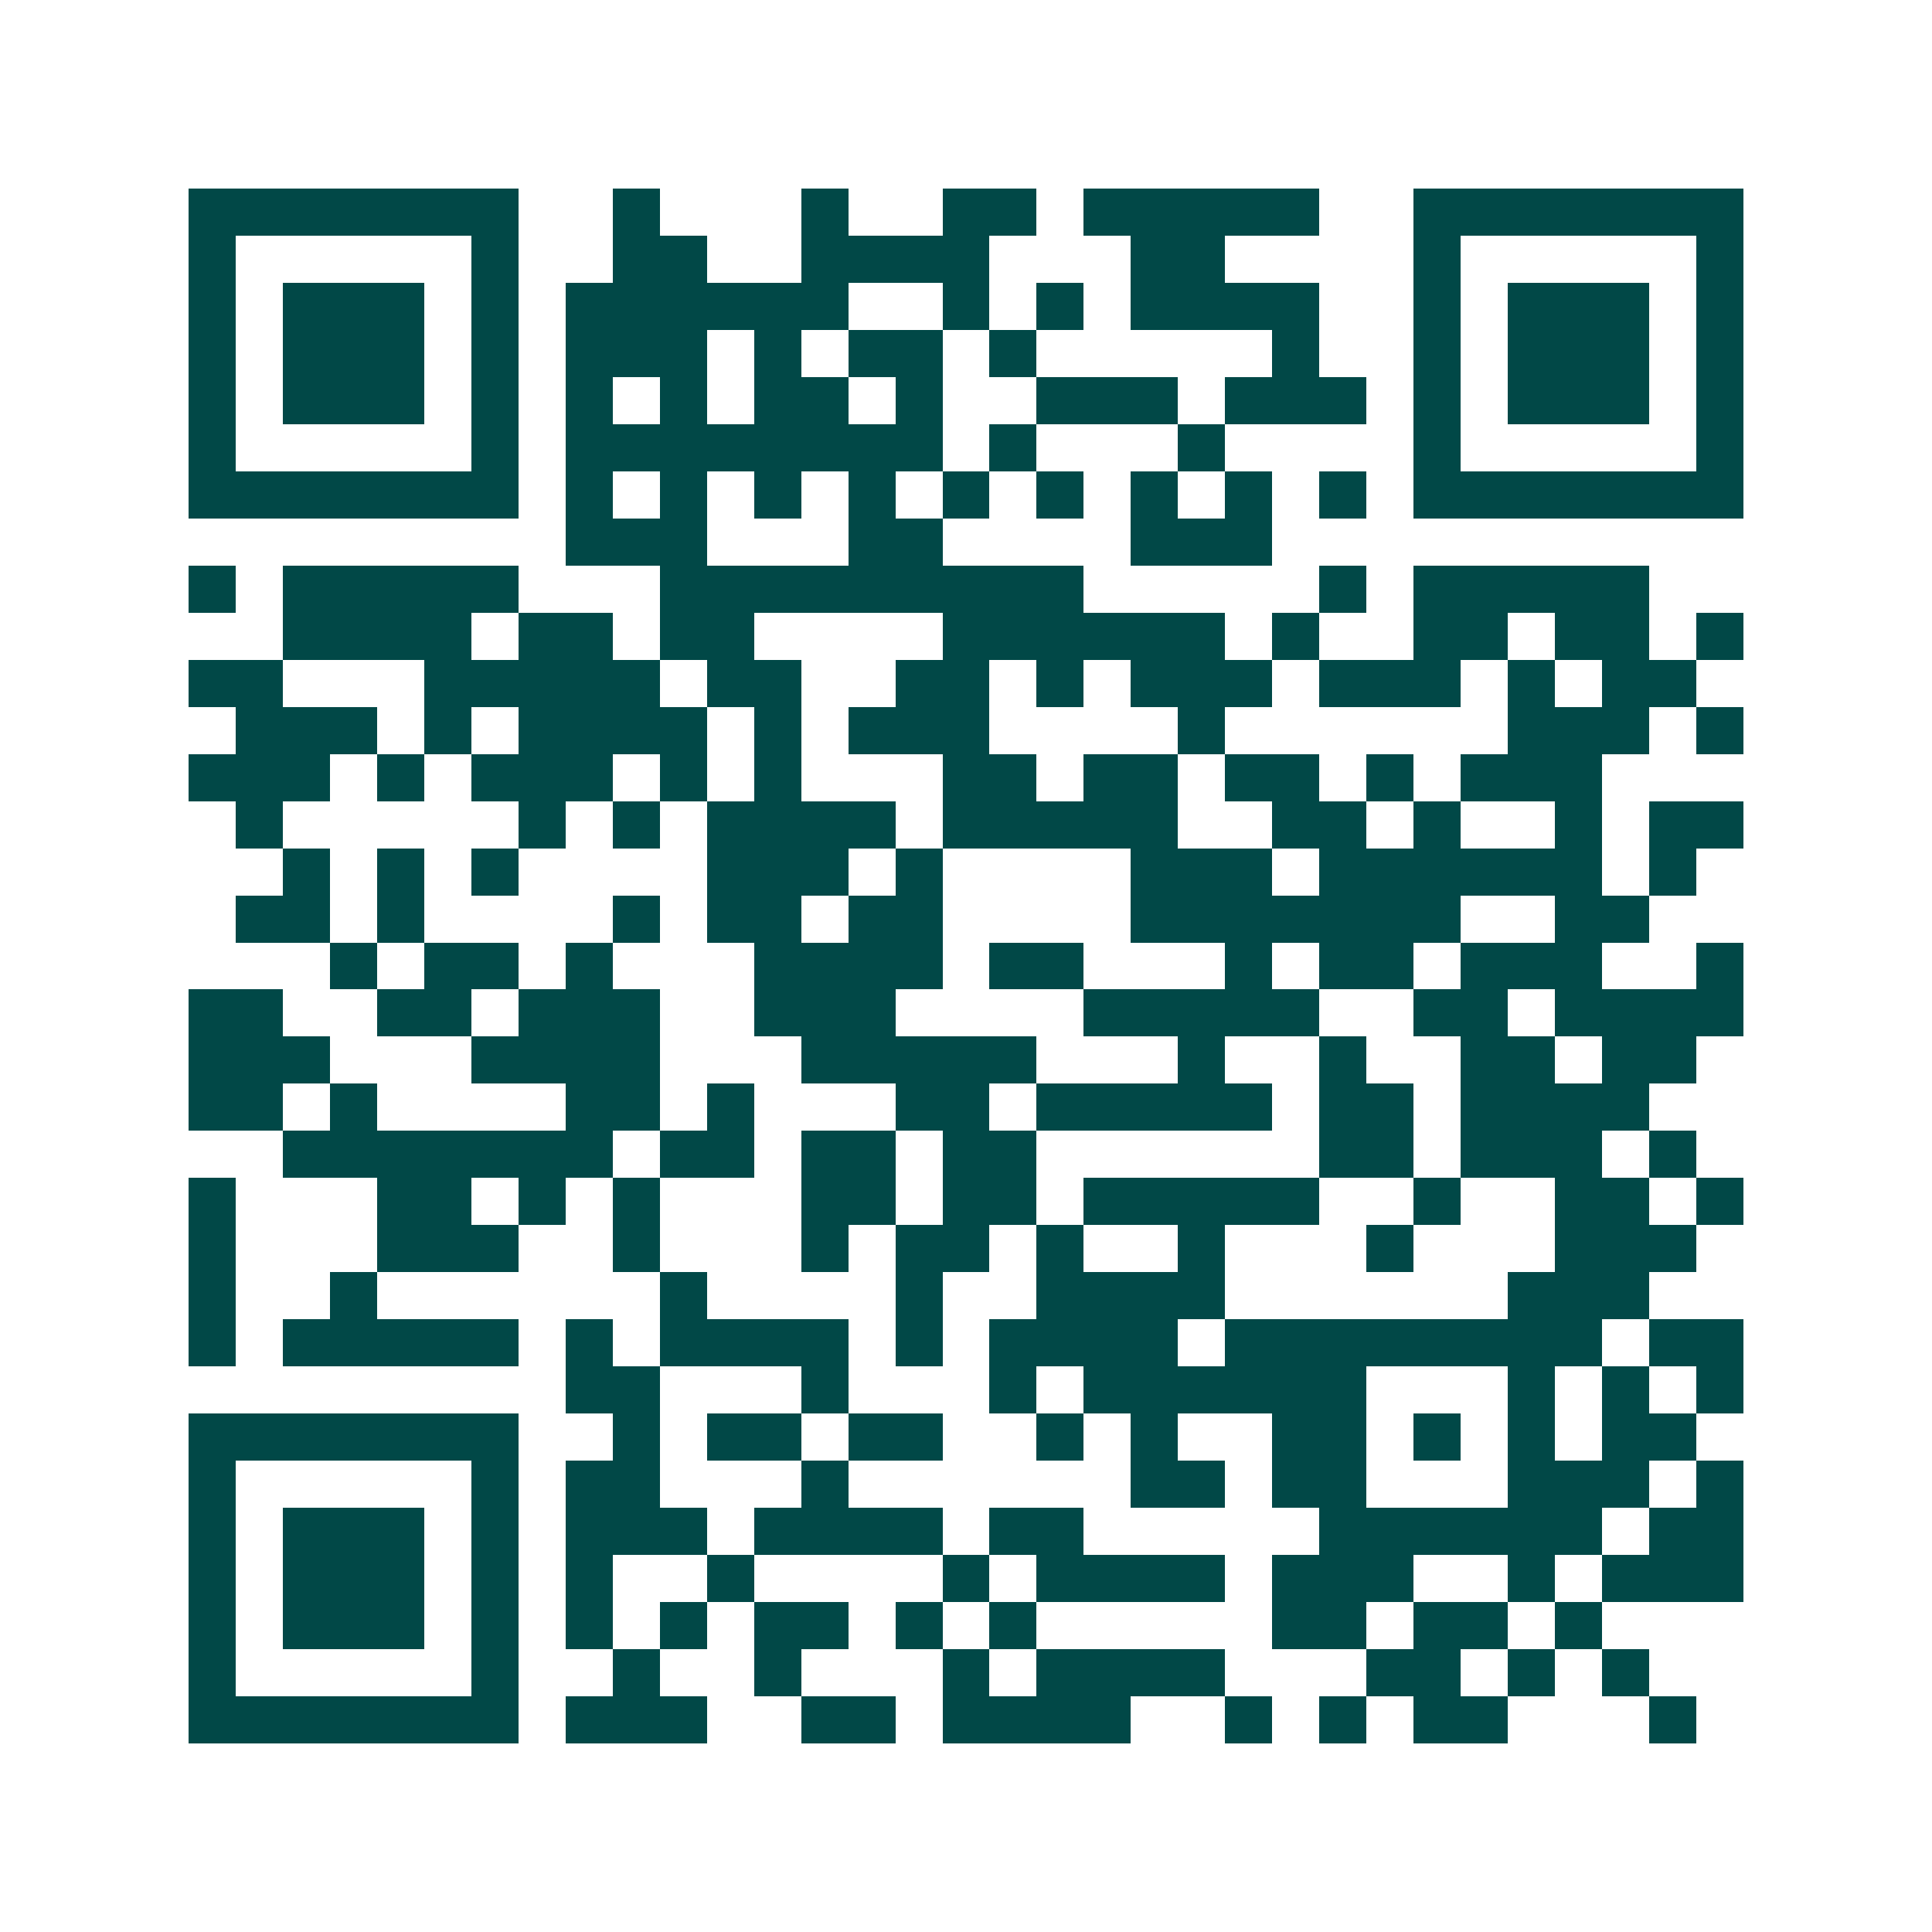 <svg xmlns="http://www.w3.org/2000/svg" width="200" height="200" viewBox="0 0 41 41" shape-rendering="crispEdges"><path fill="#ffffff" d="M0 0h41v41H0z"/><path stroke="#014847" d="M4 4.5h7m2 0h1m3 0h1m2 0h2m1 0h5m2 0h7M4 5.5h1m5 0h1m2 0h2m2 0h4m3 0h2m4 0h1m5 0h1M4 6.5h1m1 0h3m1 0h1m1 0h6m2 0h1m1 0h1m1 0h4m2 0h1m1 0h3m1 0h1M4 7.5h1m1 0h3m1 0h1m1 0h3m1 0h1m1 0h2m1 0h1m5 0h1m2 0h1m1 0h3m1 0h1M4 8.5h1m1 0h3m1 0h1m1 0h1m1 0h1m1 0h2m1 0h1m2 0h3m1 0h3m1 0h1m1 0h3m1 0h1M4 9.5h1m5 0h1m1 0h8m1 0h1m3 0h1m4 0h1m5 0h1M4 10.5h7m1 0h1m1 0h1m1 0h1m1 0h1m1 0h1m1 0h1m1 0h1m1 0h1m1 0h1m1 0h7M12 11.5h3m3 0h2m4 0h3M4 12.5h1m1 0h5m3 0h9m5 0h1m1 0h5M6 13.5h4m1 0h2m1 0h2m4 0h6m1 0h1m2 0h2m1 0h2m1 0h1M4 14.5h2m3 0h5m1 0h2m2 0h2m1 0h1m1 0h3m1 0h3m1 0h1m1 0h2M5 15.5h3m1 0h1m1 0h4m1 0h1m1 0h3m4 0h1m6 0h3m1 0h1M4 16.5h3m1 0h1m1 0h3m1 0h1m1 0h1m3 0h2m1 0h2m1 0h2m1 0h1m1 0h3M5 17.5h1m5 0h1m1 0h1m1 0h4m1 0h5m2 0h2m1 0h1m2 0h1m1 0h2M6 18.5h1m1 0h1m1 0h1m4 0h3m1 0h1m4 0h3m1 0h6m1 0h1M5 19.5h2m1 0h1m4 0h1m1 0h2m1 0h2m4 0h7m2 0h2M7 20.5h1m1 0h2m1 0h1m3 0h4m1 0h2m3 0h1m1 0h2m1 0h3m2 0h1M4 21.5h2m2 0h2m1 0h3m2 0h3m4 0h5m2 0h2m1 0h4M4 22.5h3m3 0h4m3 0h5m3 0h1m2 0h1m2 0h2m1 0h2M4 23.5h2m1 0h1m4 0h2m1 0h1m3 0h2m1 0h5m1 0h2m1 0h4M6 24.5h7m1 0h2m1 0h2m1 0h2m6 0h2m1 0h3m1 0h1M4 25.5h1m3 0h2m1 0h1m1 0h1m3 0h2m1 0h2m1 0h5m2 0h1m2 0h2m1 0h1M4 26.5h1m3 0h3m2 0h1m3 0h1m1 0h2m1 0h1m2 0h1m3 0h1m3 0h3M4 27.5h1m2 0h1m6 0h1m4 0h1m2 0h4m6 0h3M4 28.5h1m1 0h5m1 0h1m1 0h4m1 0h1m1 0h4m1 0h8m1 0h2M12 29.5h2m3 0h1m3 0h1m1 0h6m3 0h1m1 0h1m1 0h1M4 30.5h7m2 0h1m1 0h2m1 0h2m2 0h1m1 0h1m2 0h2m1 0h1m1 0h1m1 0h2M4 31.5h1m5 0h1m1 0h2m3 0h1m6 0h2m1 0h2m3 0h3m1 0h1M4 32.5h1m1 0h3m1 0h1m1 0h3m1 0h4m1 0h2m5 0h6m1 0h2M4 33.5h1m1 0h3m1 0h1m1 0h1m2 0h1m4 0h1m1 0h4m1 0h3m2 0h1m1 0h3M4 34.5h1m1 0h3m1 0h1m1 0h1m1 0h1m1 0h2m1 0h1m1 0h1m5 0h2m1 0h2m1 0h1M4 35.5h1m5 0h1m2 0h1m2 0h1m3 0h1m1 0h4m3 0h2m1 0h1m1 0h1M4 36.5h7m1 0h3m2 0h2m1 0h4m2 0h1m1 0h1m1 0h2m3 0h1"/></svg>
